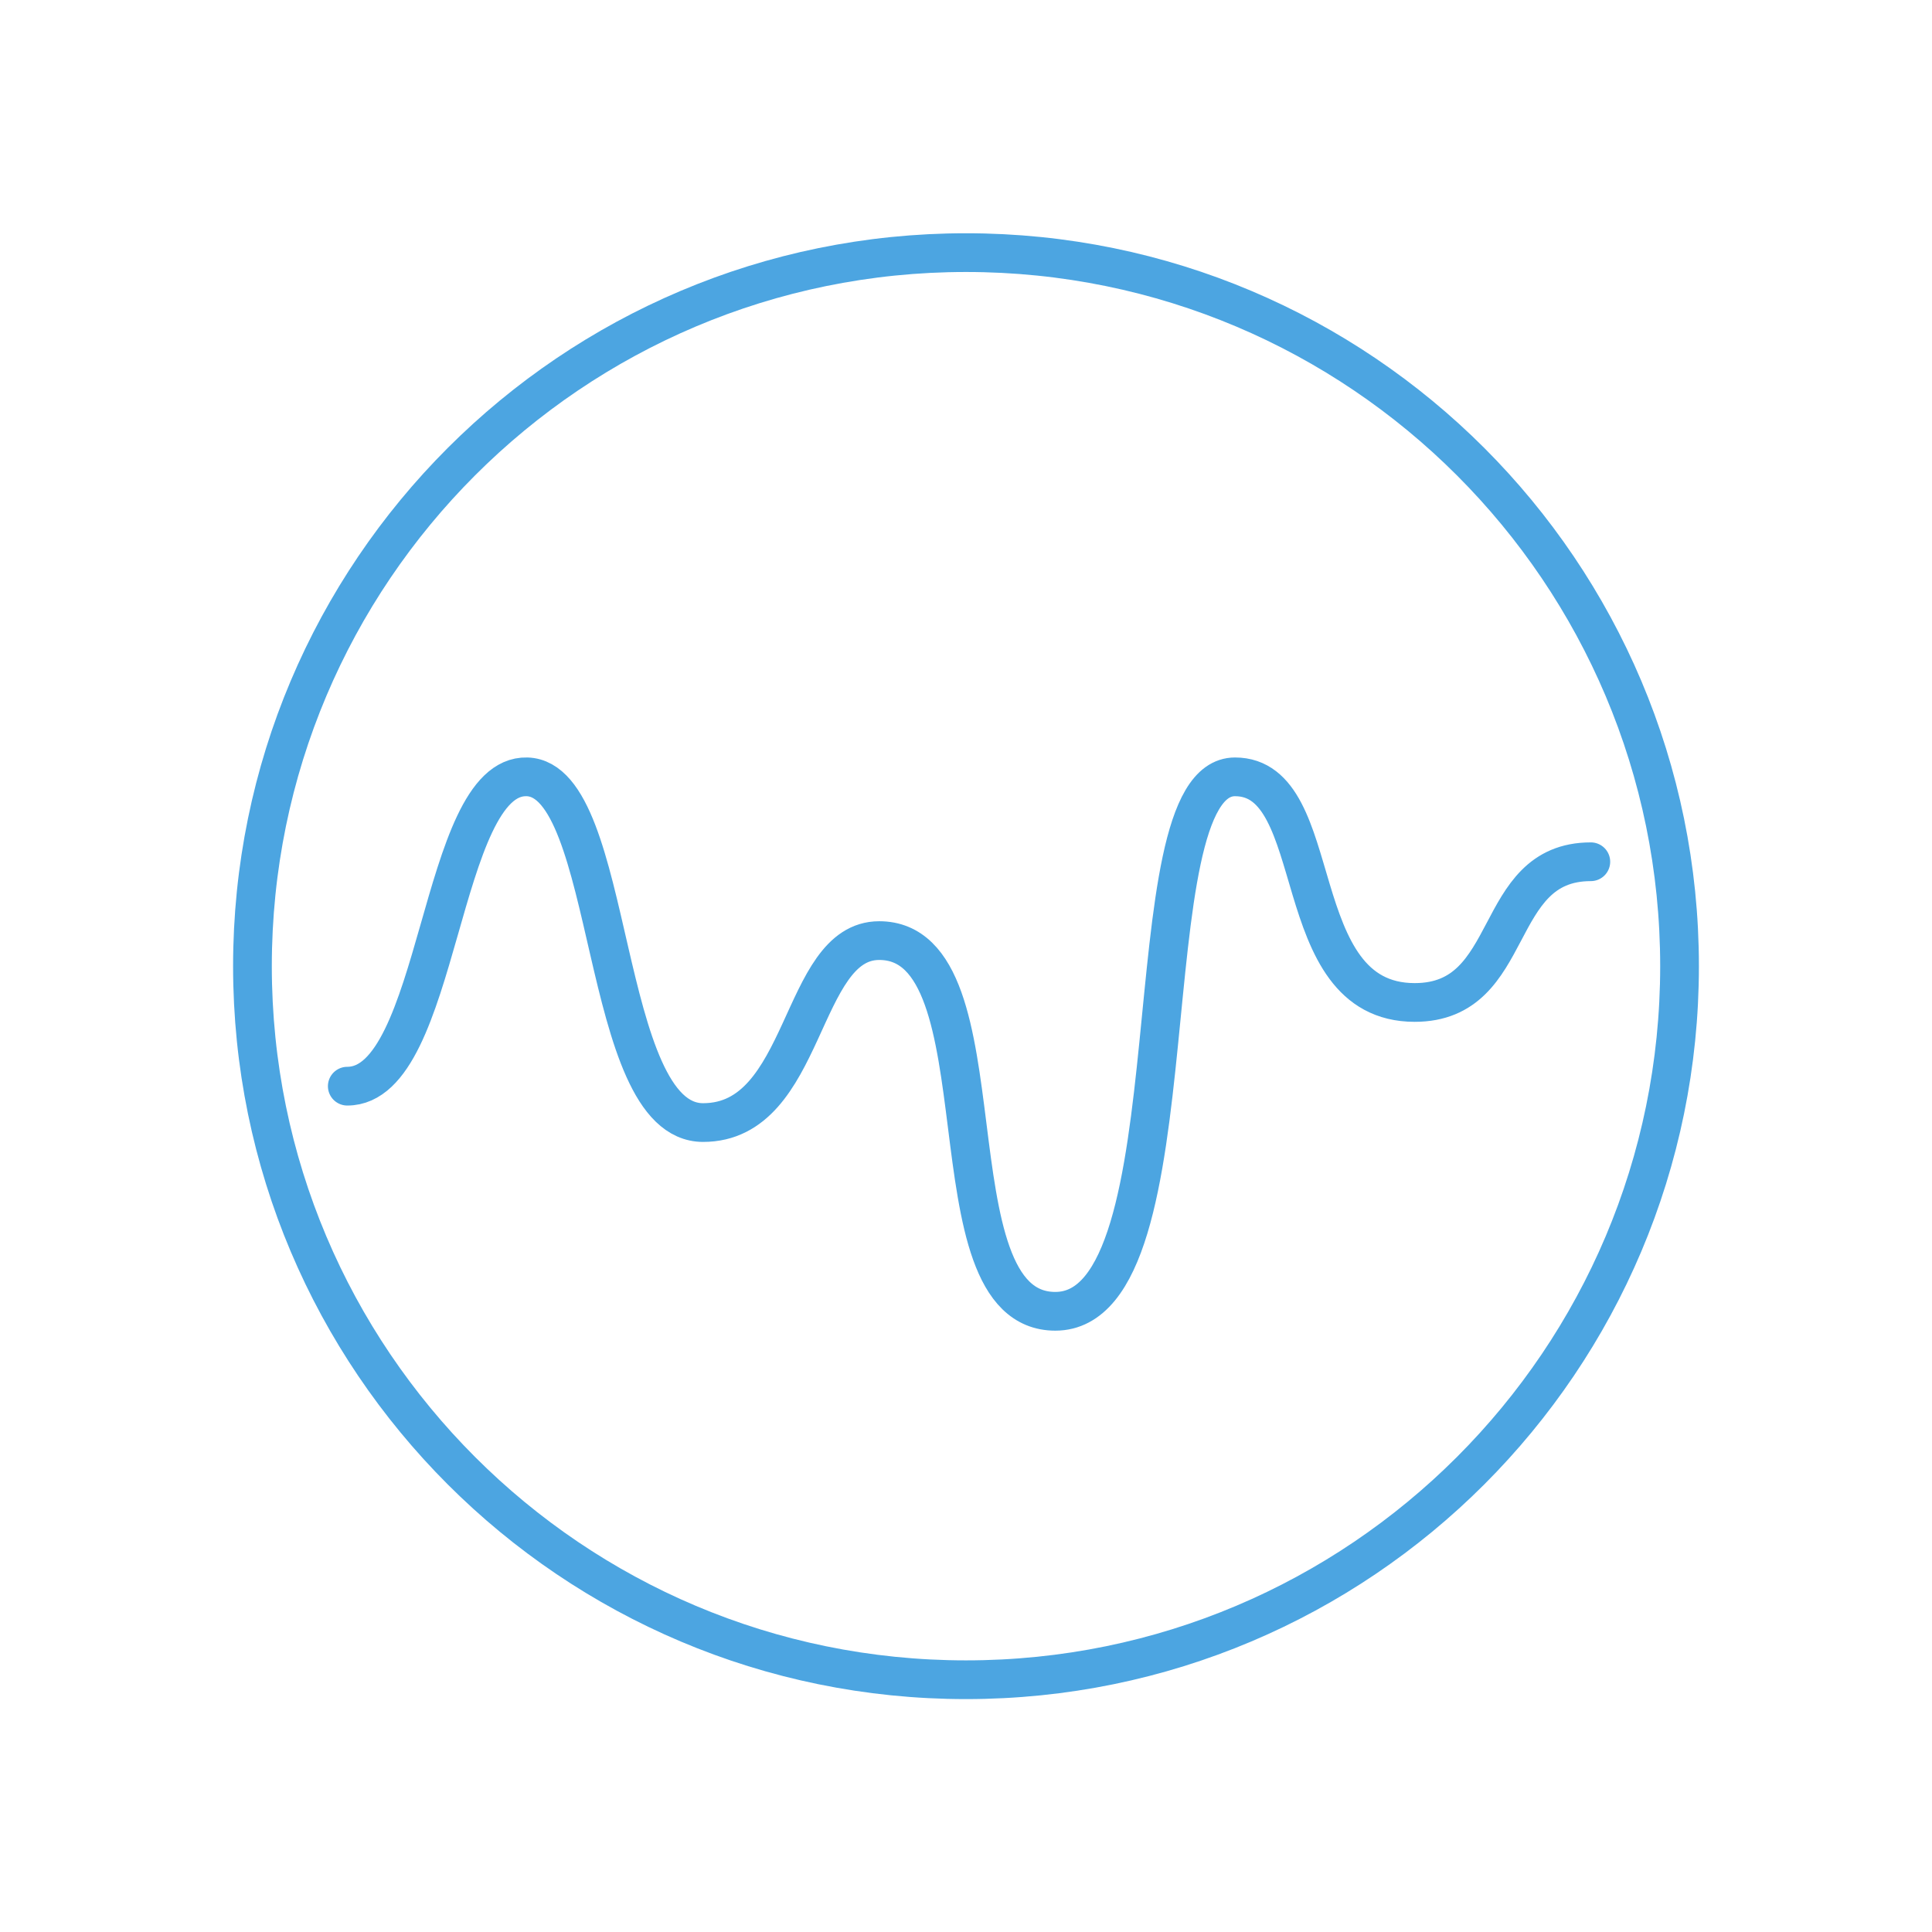<?xml version="1.0" encoding="UTF-8" standalone="no"?>
<!-- Created with Inkscape (http://www.inkscape.org/) -->

<svg
   width="133"
   height="133"
   viewBox="0 0 133 133"
   version="1.1"
   id="svg2916"
   xmlns="http://www.w3.org/2000/svg"
   xmlns:svg="http://www.w3.org/2000/svg"
   xmlns:rdf="http://www.w3.org/1999/02/22-rdf-syntax-ns#"
   xmlns:cc="http://creativecommons.org/ns#"
   xmlns:dc="http://purl.org/dc/elements/1.1/">
  <defs
     id="defs2910" />
  <g
     id="layer1">
    <g
       id="g3817"
       transform="translate(-600.622,-158.518)"
       style="stroke:#4ca5e1;stroke-opacity:1">
      <g
         id="g492"
         transform="matrix(1.333,0,0,-1.333,667.122,274.152)"
         style="stroke:#4ca5e1;stroke-opacity:1">
        <path
           d="M 0,0 C 20.352,0 36.85,16.498 36.85,36.85 36.85,57.202 20.352,73.701 0,73.701 -20.352,73.701 -36.85,57.202 -36.85,36.85 -36.85,16.498 -20.352,0 0,0 Z"
           style="fill:none;stroke:#4ca5e1;stroke-width:2;stroke-linecap:butt;stroke-linejoin:miter;stroke-miterlimit:4;stroke-dasharray:none;stroke-opacity:1"
           id="path500" />
      </g>
      <g
         id="g502"
         transform="matrix(1.333,0,0,-1.333,624.529,233.291)"
         style="stroke:#4ca5e1;stroke-opacity:1;fill:none">
        <path
           d="m 0,0 c 4.826,0 4.706,16.104 9.281,15.975 4.574,-0.129 3.712,-17.854 9.094,-17.854 5.383,0 4.95,9.397 9.095,9.397 6.682,0 2.413,-19.144 9.095,-19.144 7.424,0 3.712,27.601 9.28,27.601 4.832,0 2.565,-11.652 9.281,-11.652 5.331,0 3.898,7.267 9.095,7.267"
           style="fill:none;fill-opacity:1;fill-rule:nonzero;stroke:#4ca5e1;stroke-width:2;stroke-linecap:round;stroke-linejoin:miter;stroke-miterlimit:4;stroke-dasharray:none;stroke-opacity:1"
           id="path510" />
      </g>
    </g>
  </g>
</svg>
